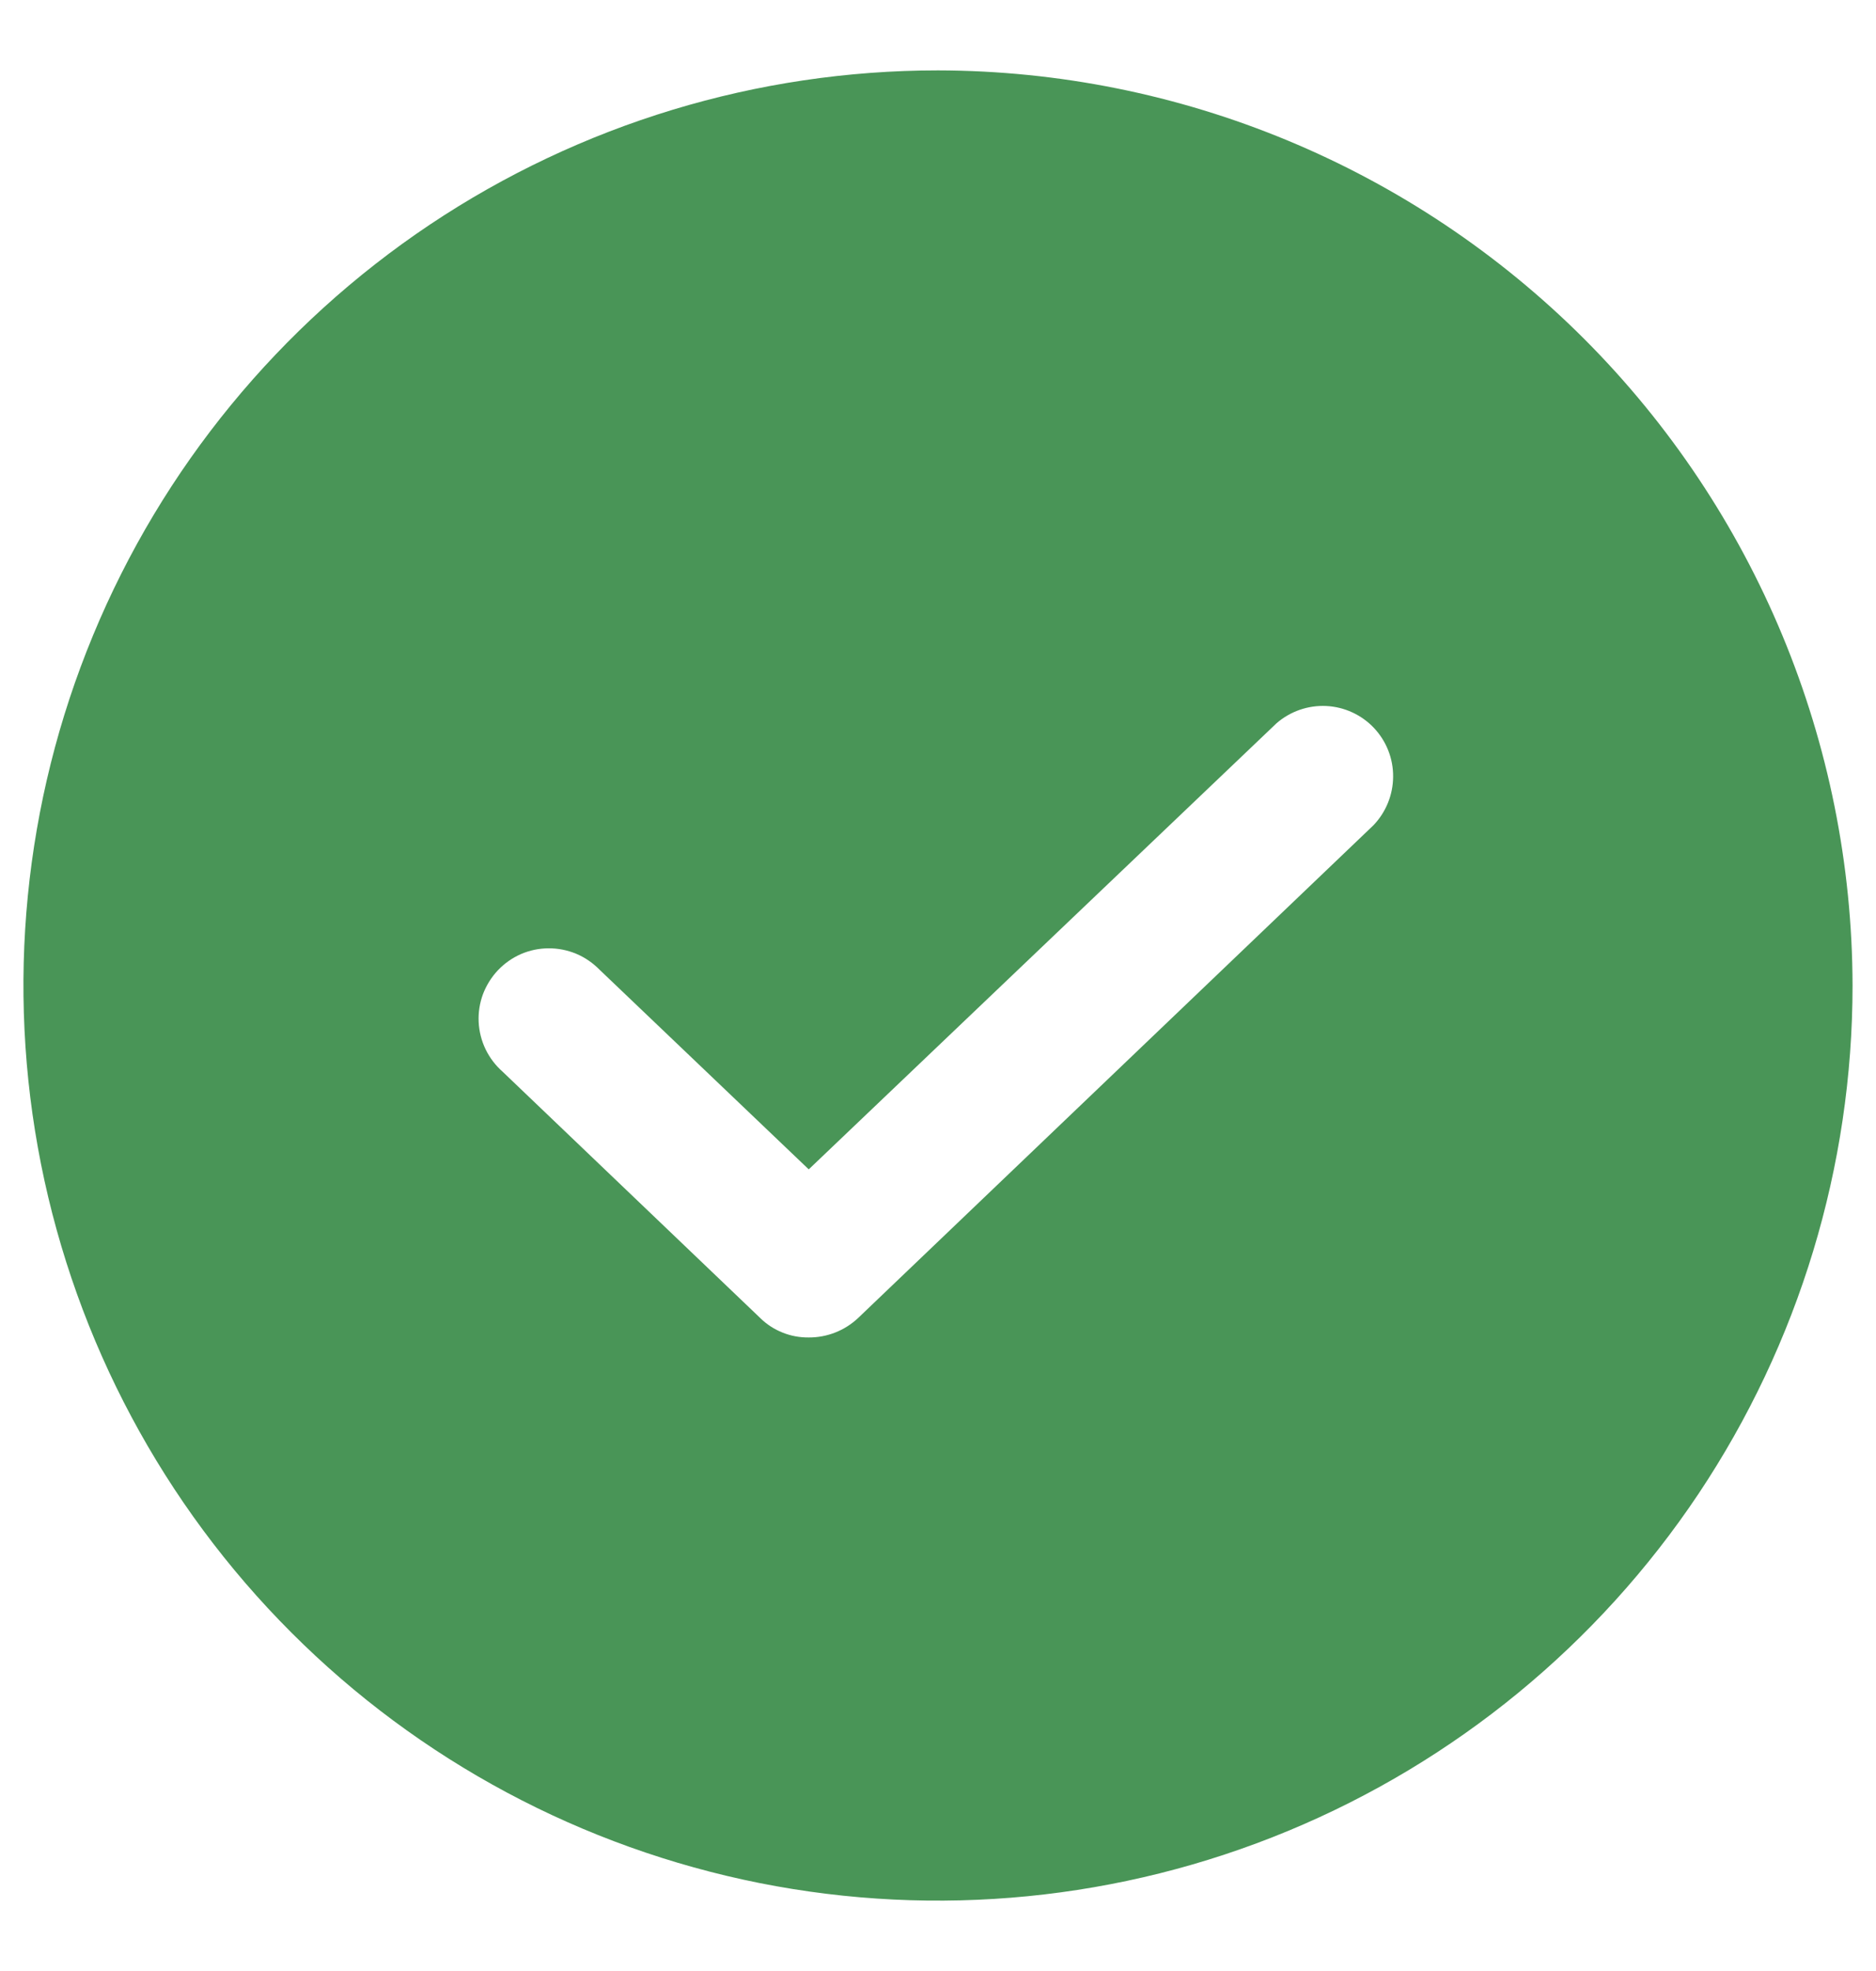<svg width="20" height="21" viewBox="0 0 20 21" fill="none" xmlns="http://www.w3.org/2000/svg">
<path d="M10 0.75C8.072 0.75 6.187 1.322 4.583 2.393C2.98 3.465 1.73 4.987 0.992 6.769C0.254 8.55 0.061 10.511 0.437 12.402C0.814 14.293 1.742 16.031 3.106 17.394C4.469 18.758 6.207 19.686 8.098 20.063C9.989 20.439 11.95 20.246 13.731 19.508C15.513 18.77 17.035 17.52 18.107 15.917C19.178 14.313 19.75 12.428 19.75 10.5C19.745 7.916 18.716 5.439 16.889 3.611C15.061 1.784 12.584 0.755 10 0.75ZM14.641 8.794L9.147 14.044C9.005 14.177 8.817 14.251 8.622 14.25C8.527 14.251 8.432 14.234 8.343 14.198C8.255 14.163 8.174 14.111 8.106 14.044L5.359 11.419C5.283 11.352 5.221 11.271 5.177 11.18C5.133 11.089 5.108 10.99 5.103 10.889C5.098 10.788 5.114 10.687 5.149 10.592C5.185 10.498 5.239 10.411 5.308 10.338C5.378 10.264 5.461 10.206 5.554 10.165C5.647 10.125 5.747 10.104 5.848 10.104C5.949 10.103 6.049 10.123 6.143 10.162C6.236 10.201 6.32 10.259 6.391 10.331L8.622 12.459L13.609 7.706C13.755 7.579 13.945 7.513 14.138 7.522C14.331 7.531 14.514 7.615 14.647 7.755C14.78 7.896 14.854 8.082 14.852 8.276C14.851 8.469 14.775 8.655 14.641 8.794Z" fill="#499557"/>
</svg>
